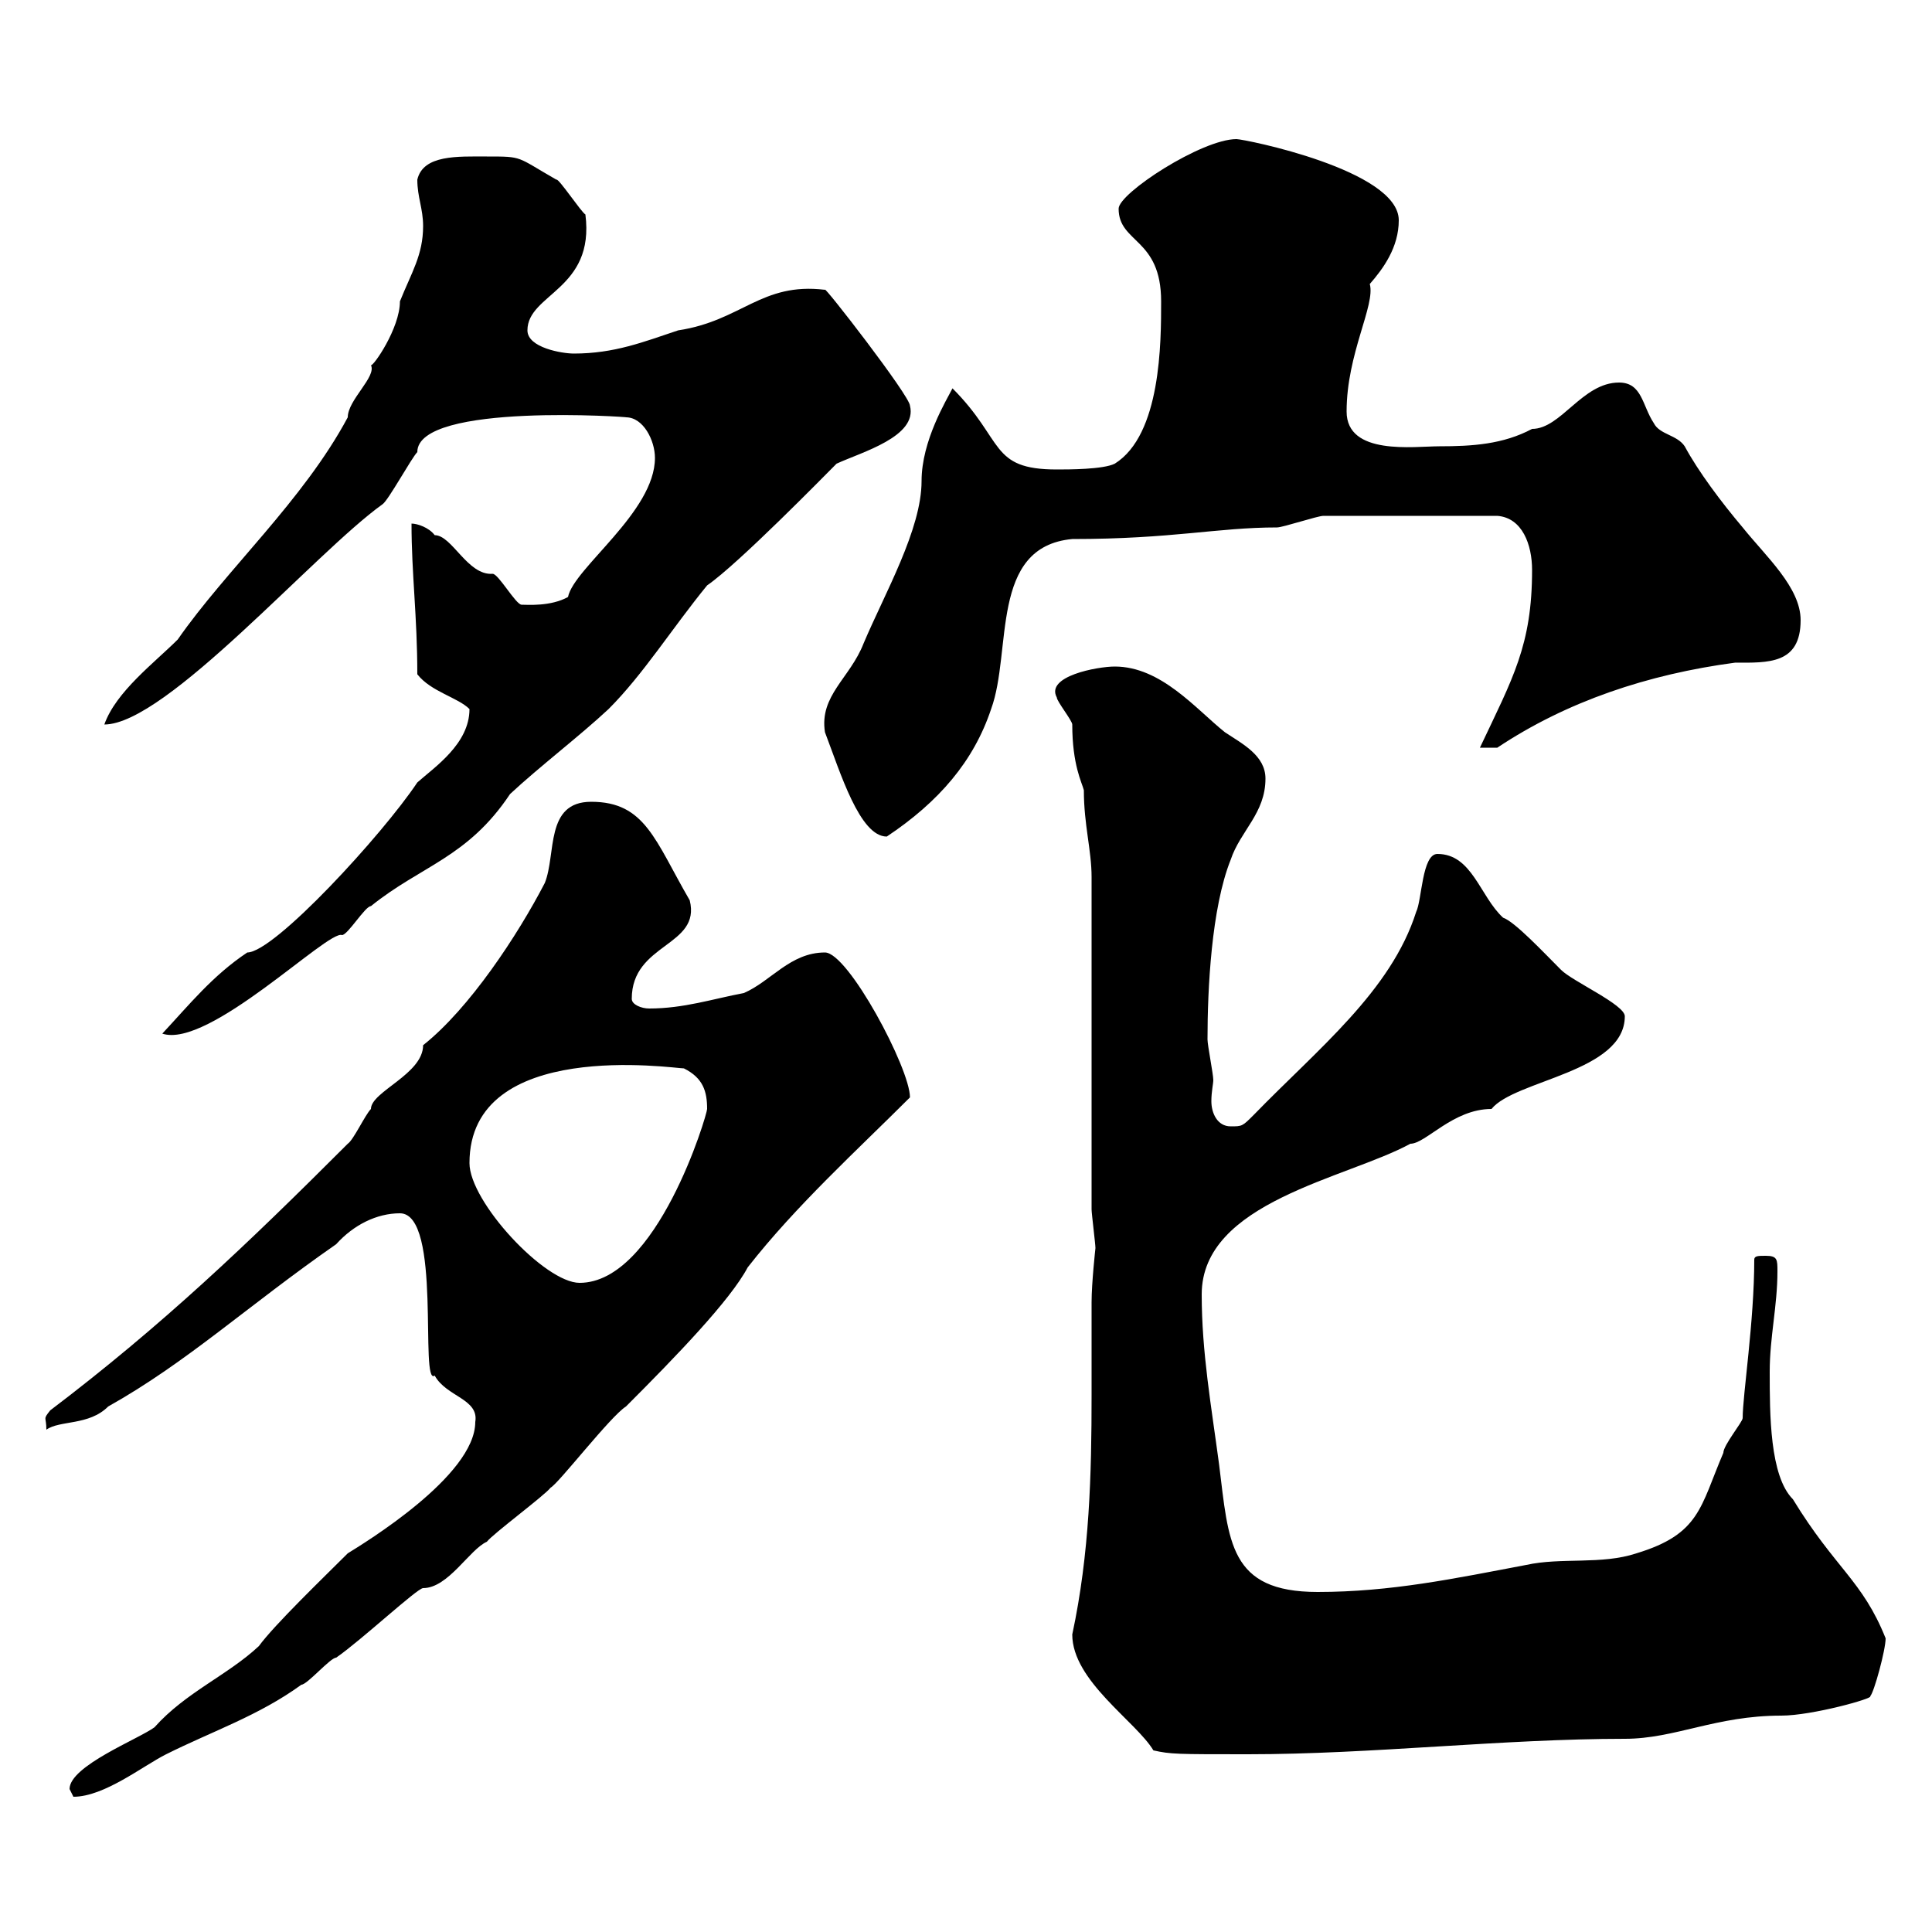 <svg xmlns="http://www.w3.org/2000/svg" xmlns:xlink="http://www.w3.org/1999/xlink" width="300" height="300"><path d="M10.80 277.80C10.80 277.80 11.40 279 11.40 279C16.20 279 22.20 274.20 25.80 272.40C33 268.80 40.20 266.40 46.80 261.60C47.70 261.60 51.30 257.40 52.20 257.40C56.10 254.70 64.80 246.60 65.70 246.60C69.60 246.60 72.90 240.60 75.60 239.40C76.50 238.20 84.60 232.20 85.50 231C86.70 230.40 94.80 219.90 97.20 218.40C105 210.60 113.40 201.90 116.10 196.80C123.60 187.20 133.20 178.50 141.30 170.40C141.30 165.90 131.70 147.90 128.10 147.90C122.70 147.90 119.70 152.40 115.50 154.20C110.70 155.10 106.20 156.60 100.80 156.60C99.60 156.60 98.10 156 98.10 155.10C98.10 146.40 108.90 147 107.10 139.80C101.70 130.50 100.20 124.50 91.80 124.50C84.60 124.50 86.40 132.60 84.60 137.10C80.40 145.20 72.90 156.60 65.70 162.30C65.70 166.80 57.60 169.50 57.60 172.20C56.70 173.10 54.90 177 54 177.60C38.40 193.20 25.20 205.80 7.80 219C6.60 220.50 7.20 219.90 7.20 222C9.30 220.50 13.80 221.40 16.80 218.40C29.10 211.50 38.40 202.80 52.20 193.20C54.90 190.20 58.50 188.40 62.10 188.40C68.70 188.40 65.10 215.40 67.50 213.60C69.30 216.90 74.40 217.20 73.80 220.80C73.80 229.20 56.40 239.70 54 241.20C50.40 244.80 42.60 252.30 40.20 255.60C35.40 260.10 28.80 262.80 24 268.20C21.60 270 10.80 274.20 10.80 277.80ZM166.50 253.80C166.50 261 176.40 267.30 179.10 271.80C181.80 272.40 182.70 272.40 193.80 272.40C213 272.40 233.40 270 252.30 270C260.10 270 266.40 266.40 276.60 266.40C281.40 266.40 291 263.70 290.40 263.40C291 262.80 292.80 256.20 292.80 254.40C289.20 245.40 285 243.60 278.40 232.80C274.80 229.20 274.80 219.60 274.80 213C274.80 207.60 276 202.80 276 197.40C276 195.60 276 195 274.20 195C273 195 272.40 195 272.40 195.60C272.40 205.20 270.60 216.60 270.60 220.20C270.60 220.80 267.60 224.40 267.60 225.60C264 234 264 238.20 254.10 241.20C248.70 243 242.40 241.80 237 243C225.90 245.10 216 247.20 204.60 247.20C190.80 247.20 190.80 239.40 189.30 227.40C188.10 218.40 186.60 210 186.60 201C186.60 186.60 209.10 183 219 177.60C221.40 177.60 225.60 172.20 231.60 172.20C235.20 167.70 252.30 166.50 252.30 157.80C252.30 156 244.20 152.40 242.40 150.60C239.70 147.90 235.20 143.10 233.40 142.50C229.80 139.20 228.60 132.60 223.20 132.60C220.80 132.60 220.80 139.80 219.90 141.60C216 153.90 204.60 162.90 194.70 173.10C192.90 174.90 192.90 174.90 191.10 174.90C189 174.90 188.10 172.80 188.10 171C188.10 169.50 188.40 168.30 188.40 167.70C188.40 166.80 187.50 162.30 187.50 161.40C187.50 153.60 188.10 141 191.10 133.50C192.60 129 196.50 126.30 196.50 120.90C196.50 117.30 192.90 115.50 190.20 113.70C185.70 110.10 180.30 103.50 173.10 103.50C170.40 103.50 162.30 105 164.10 108.30C164.10 108.90 166.50 111.90 166.50 112.50C166.50 118.80 168 121.50 168.30 122.70C168.30 128.10 169.50 132 169.50 136.20L169.50 187.80C169.50 188.40 170.10 193.20 170.10 193.80C170.10 193.80 169.50 199.20 169.50 202.20C169.50 207.30 169.50 211.80 169.50 216.60C169.50 228.90 169.20 241.20 166.50 253.80ZM72.90 180.60C72.90 161.10 104.70 165.90 106.20 165.90C109.20 167.40 109.80 169.50 109.80 172.20C109.80 173.10 102 199.20 90 199.20C84.60 199.20 72.90 186.60 72.90 180.60ZM72.90 110.10C72.90 115.50 67.50 119.10 64.80 121.50C59.40 129.60 42.60 147.90 38.40 147.90C33 151.50 29.40 156 25.20 160.50C32.40 162.90 51 144.30 53.10 145.20C54 145.20 56.70 140.70 57.60 140.70C65.40 134.40 72.60 133.20 79.20 123.30C83.70 119.10 90 114.30 94.50 110.10C99.90 104.70 104.40 97.50 109.80 90.90C114.60 87.60 128.10 73.80 129.90 72C133.80 70.20 142.50 67.80 141.30 63C141.30 61.50 127.80 44.10 128.10 45C118.20 43.80 115.20 49.80 105.30 51.30C99.90 53.10 95.40 54.90 89.10 54.90C87.30 54.90 81.90 54 81.90 51.30C81.90 45.60 92.40 45 90.90 33.30C90.30 33 86.70 27.60 86.40 27.90C80.10 24.30 81.30 24.30 75.60 24.30C71.10 24.30 65.70 24 64.80 27.90C64.80 30.60 65.70 32.40 65.70 35.10C65.70 39.60 63.90 42.30 62.10 46.80C62.10 51 57.90 57 57.60 56.70C58.50 58.50 54 62.10 54 64.80C47.10 77.70 35.10 88.50 27.60 99.30C24 102.90 18 107.40 16.20 112.50C25.80 112.50 48.90 85.80 59.40 78.30C60.30 77.70 63.90 71.10 64.80 70.20C64.80 62.40 98.40 64.80 97.20 64.80C99.90 64.80 101.70 68.40 101.70 71.10C101.70 79.50 89.10 88.20 88.20 92.70C85.50 94.20 81.90 93.90 81 93.90C80.10 93.90 77.40 89.10 76.50 89.10C72.60 89.40 70.20 83.10 67.50 83.10C66.60 81.90 64.80 81.30 63.90 81.30C63.90 89.10 64.80 95.70 64.80 104.70C66.90 107.40 71.10 108.30 72.90 110.10ZM128.10 113.70C130.50 120 133.50 129.90 137.70 129.90C145.80 124.50 151.20 118.20 153.90 110.10C157.20 101.10 153.60 84.90 166.50 83.70C182.10 83.70 189 81.90 198.30 81.90C199.20 81.90 204.60 80.10 205.50 80.10L232.50 80.10C236.40 80.40 237.90 84.60 237.90 88.50C237.90 100.20 234.90 105.30 229.80 116.10L232.50 116.10C243.30 108.90 255.90 104.70 269.40 102.90C274.50 102.90 279.60 103.20 279.60 96.30C279.60 91.20 274.20 86.40 270.60 81.90C267.30 78 263.70 73.20 261.60 69.30C260.40 67.50 257.70 67.50 256.80 65.70C255 63 255 59.40 251.40 59.40C245.70 59.40 242.40 66.60 237.90 66.60C233.40 69 228.60 69.30 223.50 69.30C219.60 69.30 209.10 70.80 209.10 63.90C209.10 54.90 213.60 47.40 212.70 44.10C214.80 41.70 217.20 38.40 217.20 34.20C217.20 26.40 193.20 21.60 192 21.60C186.60 21.60 173.70 30 173.70 32.40C173.70 37.80 180.30 36.90 180.30 46.80C180.30 53.10 180.30 67.50 173.10 72C171.30 72.90 165.90 72.90 164.10 72.90C153.60 72.90 156 68.40 147.90 60.30C147 62.10 143.10 68.40 143.10 74.70C143.10 82.20 137.40 92.10 134.10 99.90C132 105.30 127.20 108 128.10 113.70Z"/></svg>